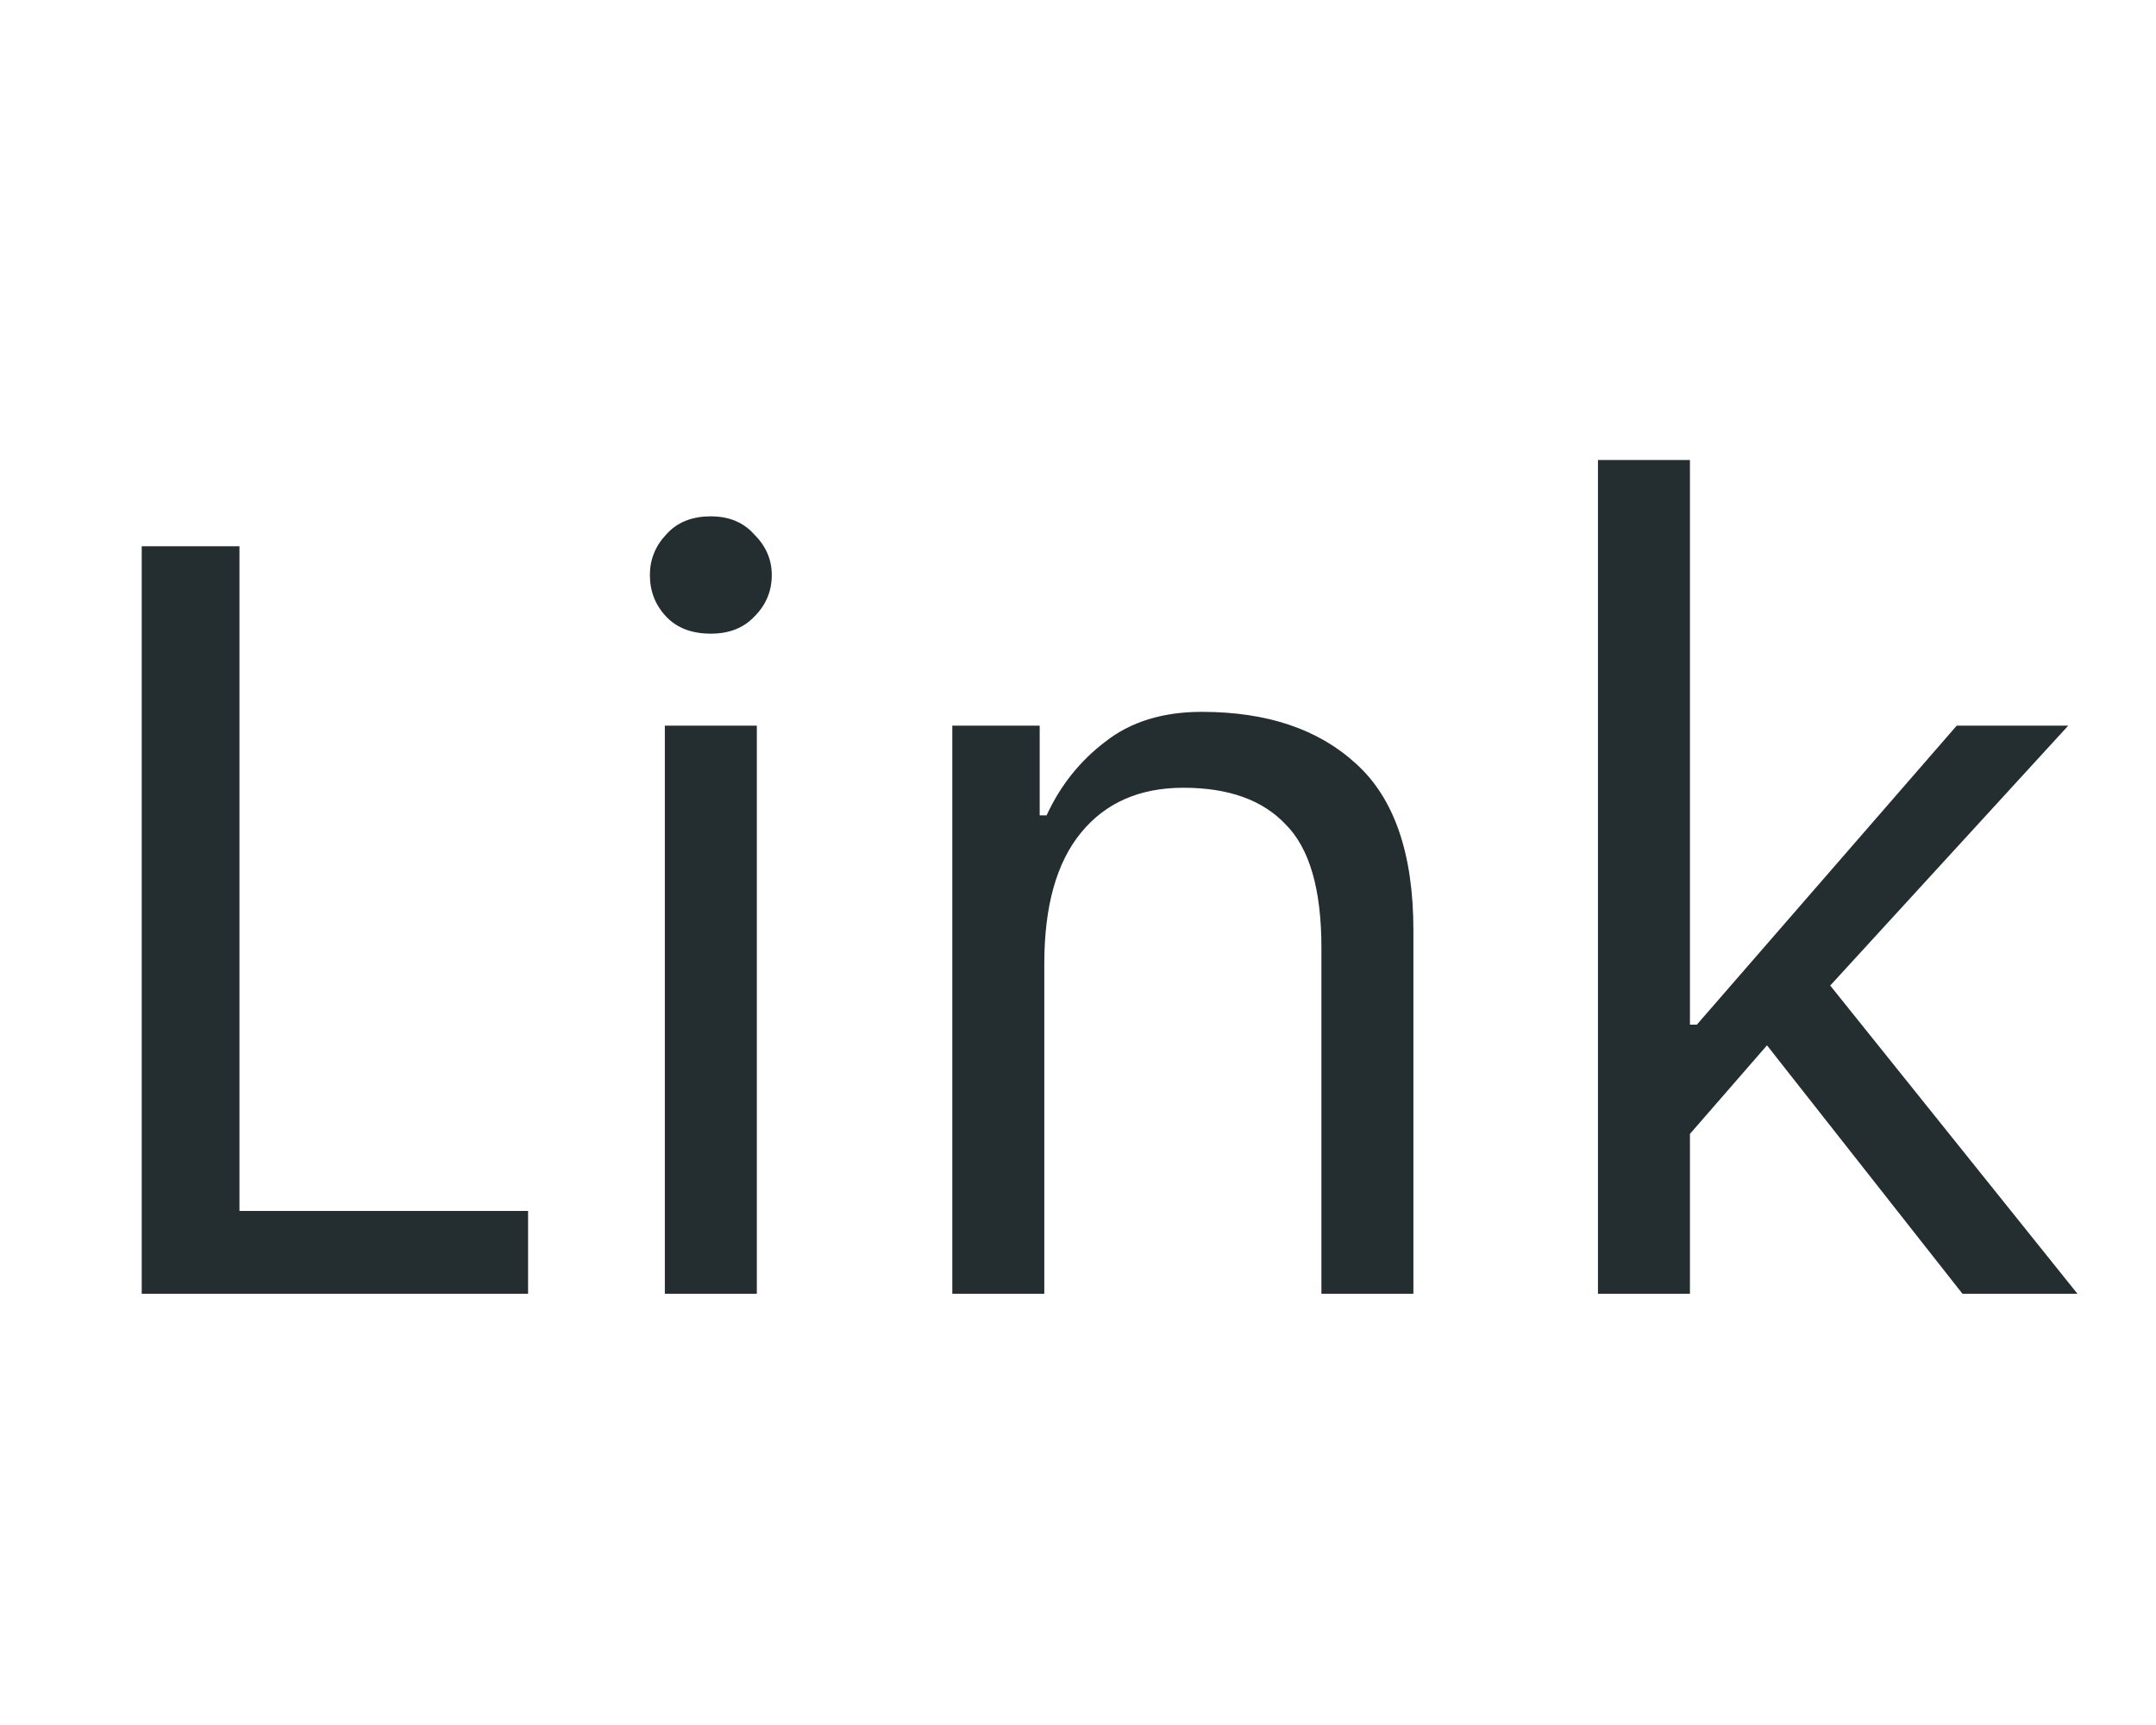 <svg width="30" height="24" viewBox="0 0 30 24" fill="none" xmlns="http://www.w3.org/2000/svg">
<path d="M1.972 7.6H3.332V16.848H7.348V18H1.972V7.6ZM10.739 8C10.739 8.224 10.659 8.416 10.499 8.576C10.349 8.736 10.147 8.816 9.891 8.816C9.624 8.816 9.416 8.736 9.267 8.576C9.117 8.416 9.043 8.224 9.043 8C9.043 7.787 9.117 7.6 9.267 7.44C9.416 7.269 9.624 7.184 9.891 7.184C10.147 7.184 10.349 7.269 10.499 7.44C10.659 7.6 10.739 7.787 10.739 8ZM9.251 10.096H10.531V18H9.251V10.096ZM13.251 10.096H14.467V11.344H14.563C14.755 10.928 15.027 10.587 15.379 10.32C15.731 10.043 16.179 9.904 16.723 9.904C17.629 9.904 18.344 10.144 18.867 10.624C19.4 11.104 19.667 11.877 19.667 12.944V18H18.387V13.184C18.387 12.373 18.221 11.803 17.891 11.472C17.571 11.131 17.096 10.96 16.467 10.96C15.859 10.96 15.384 11.168 15.043 11.584C14.701 12 14.531 12.608 14.531 13.408V18H13.251V10.096ZM23.515 18H22.235V6.4H23.515V14.256H23.611L27.227 10.096H28.779L25.467 13.712L28.907 18H27.307L24.587 14.544L23.515 15.776V18Z" fill="#242E30"/>
</svg>
